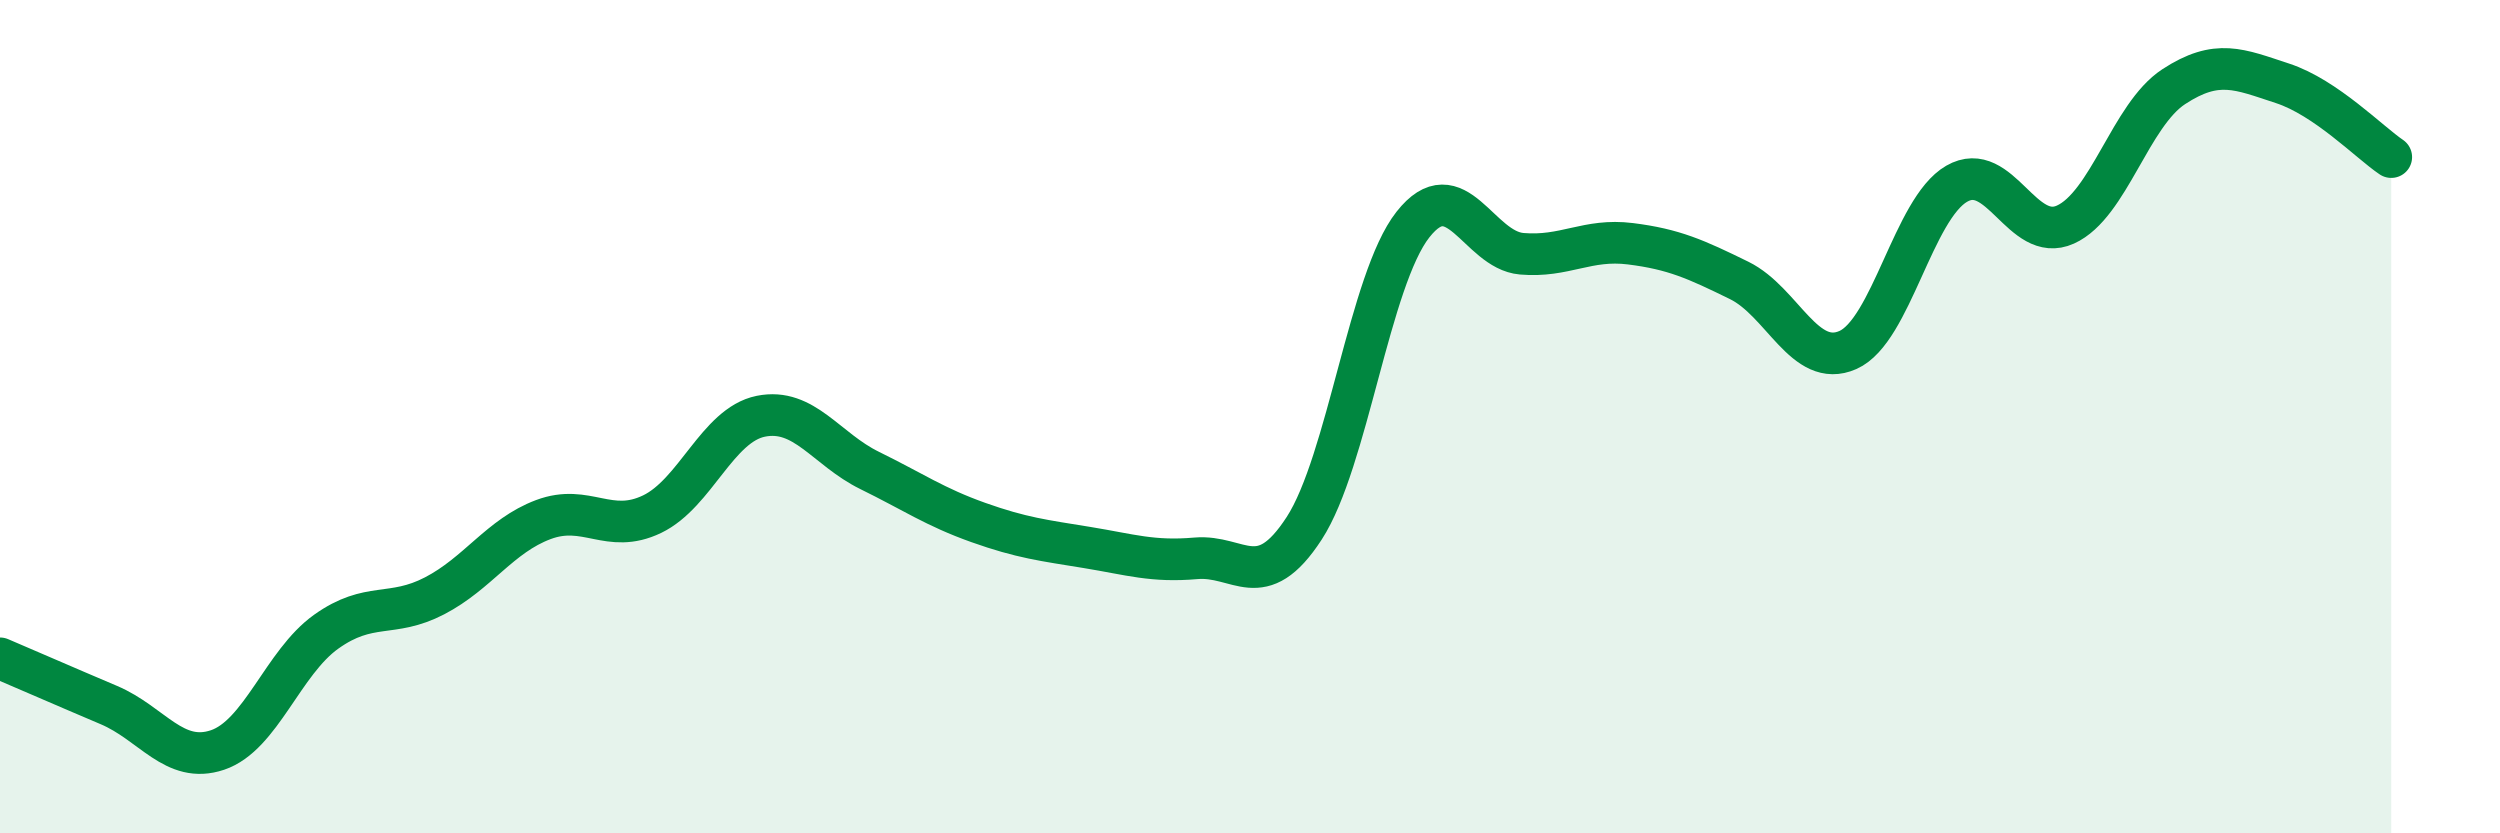 
    <svg width="60" height="20" viewBox="0 0 60 20" xmlns="http://www.w3.org/2000/svg">
      <path
        d="M 0,15.8 C 0.52,16.02 1.57,16.48 2.61,16.92 C 3.65,17.36 4.18,18.35 5.22,18 C 6.26,17.65 6.79,15.9 7.83,15.16 C 8.87,14.42 9.39,14.84 10.43,14.3 C 11.47,13.76 12,12.86 13.04,12.47 C 14.08,12.08 14.61,12.84 15.65,12.34 C 16.69,11.84 17.22,10.2 18.26,9.99 C 19.3,9.78 19.83,10.78 20.87,11.29 C 21.91,11.8 22.44,12.17 23.48,12.54 C 24.52,12.91 25.05,12.97 26.09,13.14 C 27.13,13.31 27.66,13.49 28.7,13.4 C 29.74,13.31 30.26,14.28 31.3,12.68 C 32.34,11.08 32.87,6.71 33.91,5.39 C 34.95,4.07 35.48,6 36.52,6.09 C 37.56,6.18 38.09,5.72 39.13,5.85 C 40.17,5.98 40.7,6.22 41.74,6.73 C 42.78,7.24 43.31,8.86 44.35,8.4 C 45.39,7.94 45.92,5.01 46.96,4.41 C 48,3.81 48.53,5.86 49.57,5.39 C 50.61,4.92 51.13,2.76 52.17,2.08 C 53.21,1.4 53.74,1.66 54.78,2 C 55.82,2.34 56.87,3.42 57.39,3.77L57.39 20L0 20Z"
        fill="#008740"
        opacity="0.1"
        stroke-linecap="round"
        stroke-linejoin="round"
      />
      <path
        d="M 0,15.8 C 0.52,16.02 1.57,16.48 2.61,16.92 C 3.65,17.36 4.18,18.35 5.22,18 C 6.26,17.65 6.79,15.9 7.83,15.16 C 8.87,14.42 9.39,14.84 10.43,14.3 C 11.47,13.76 12,12.86 13.04,12.47 C 14.08,12.08 14.61,12.84 15.65,12.34 C 16.69,11.84 17.22,10.2 18.26,9.99 C 19.3,9.78 19.83,10.78 20.87,11.29 C 21.91,11.8 22.44,12.17 23.48,12.54 C 24.52,12.91 25.05,12.97 26.09,13.14 C 27.13,13.31 27.66,13.49 28.7,13.4 C 29.74,13.31 30.26,14.28 31.3,12.68 C 32.34,11.08 32.87,6.71 33.91,5.39 C 34.95,4.07 35.48,6 36.52,6.09 C 37.56,6.18 38.09,5.72 39.13,5.85 C 40.17,5.98 40.7,6.22 41.74,6.73 C 42.78,7.24 43.31,8.86 44.35,8.4 C 45.39,7.94 45.92,5.01 46.96,4.41 C 48,3.81 48.53,5.86 49.57,5.39 C 50.61,4.92 51.13,2.76 52.17,2.08 C 53.21,1.4 53.74,1.66 54.78,2 C 55.82,2.34 56.87,3.42 57.39,3.77"
        stroke="#008740"
        stroke-width="1"
        fill="none"
        stroke-linecap="round"
        stroke-linejoin="round"
      />
    </svg>
  